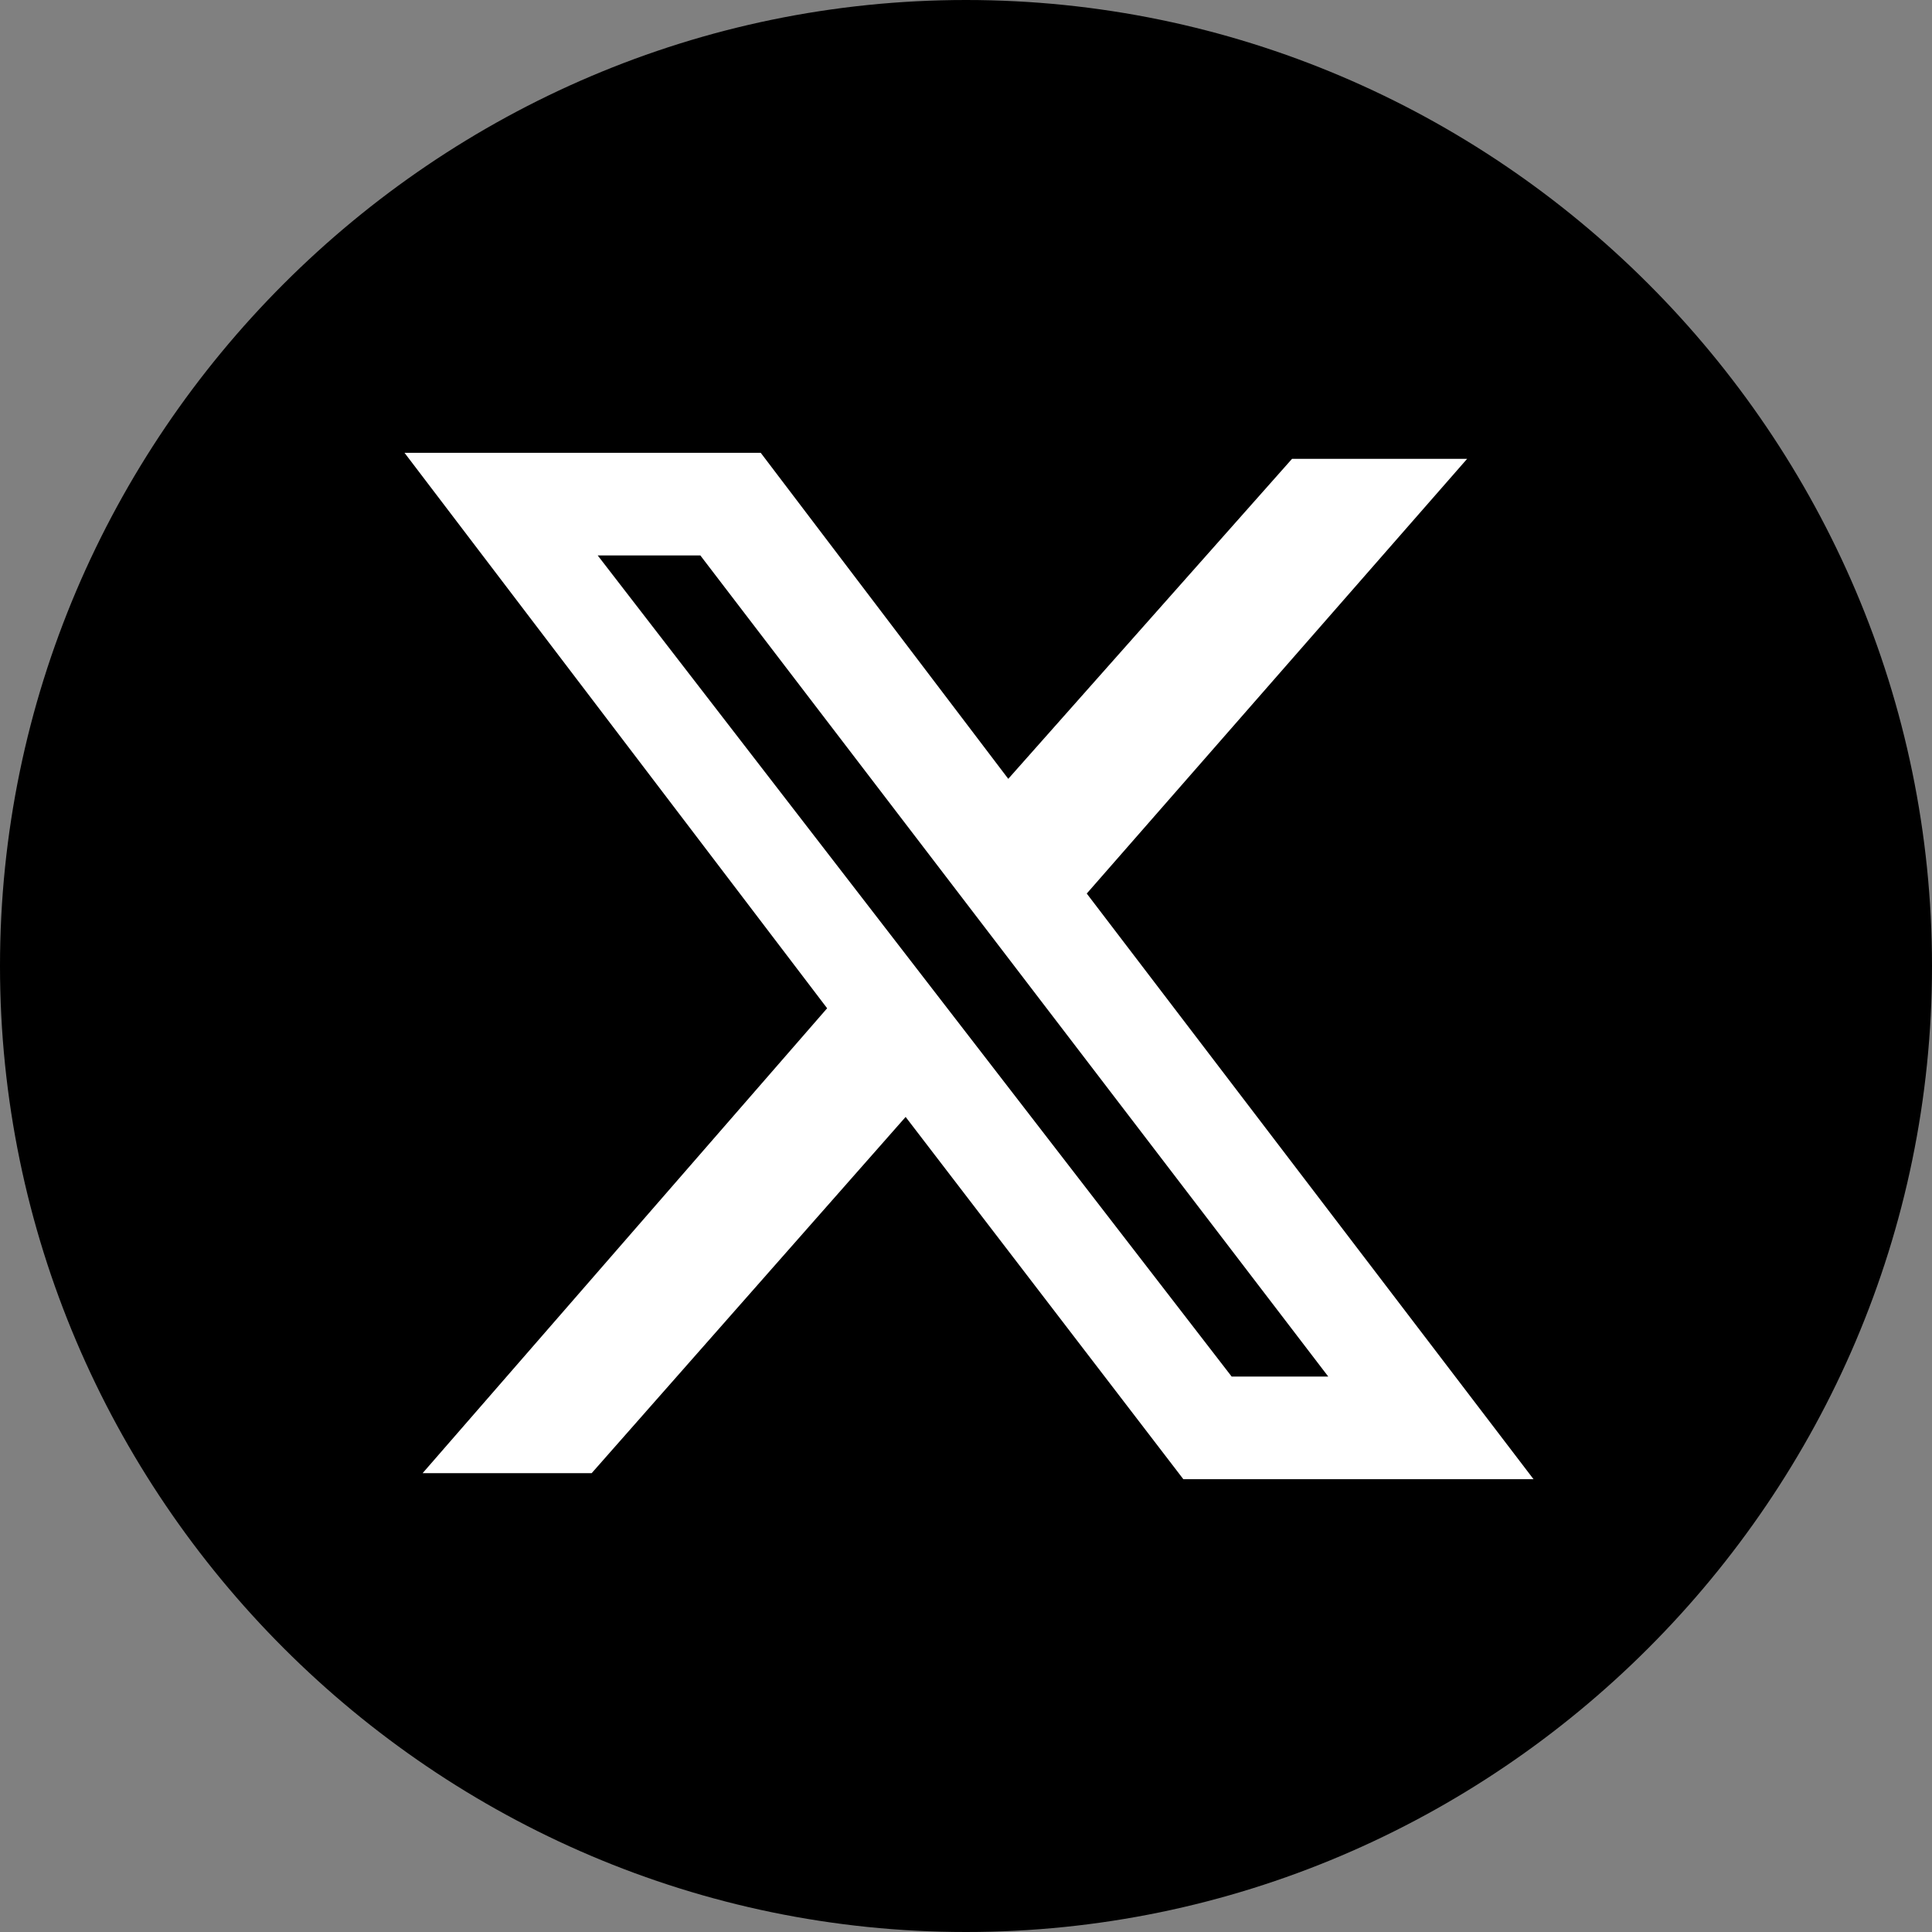 <svg xml:space="preserve" style="enable-background:new 0 0 32 32;" viewBox="0 0 32 32" y="0px" x="0px" xmlns:xlink="http://www.w3.org/1999/xlink" xmlns="http://www.w3.org/2000/svg" id="Layer_1" version="1.1">
<rect x="0" y="0" width="32" height="32" fill="#808080" stroke="none"/>
<style type="text/css">
	.st0{fill:#FFFFFF;}
</style>
<g>
	<path d="M16,0C7.2,0,0,7.2,0,16s7.2,16,16,16s16-7.2,16-16S24.8,0,16,0z"></path>
	<path d="M21.4,7.6h2.9L18,14.8l7.4,9.7h-5.8L15,18.5l-5.2,5.9H7l6.7-7.7l-7-9.2h5.9l4.1,5.4L21.4,7.6z M20.4,22.8H22
		L11.6,9.2H9.9L20.4,22.8z" class="st0"></path>
</g>
</svg>
